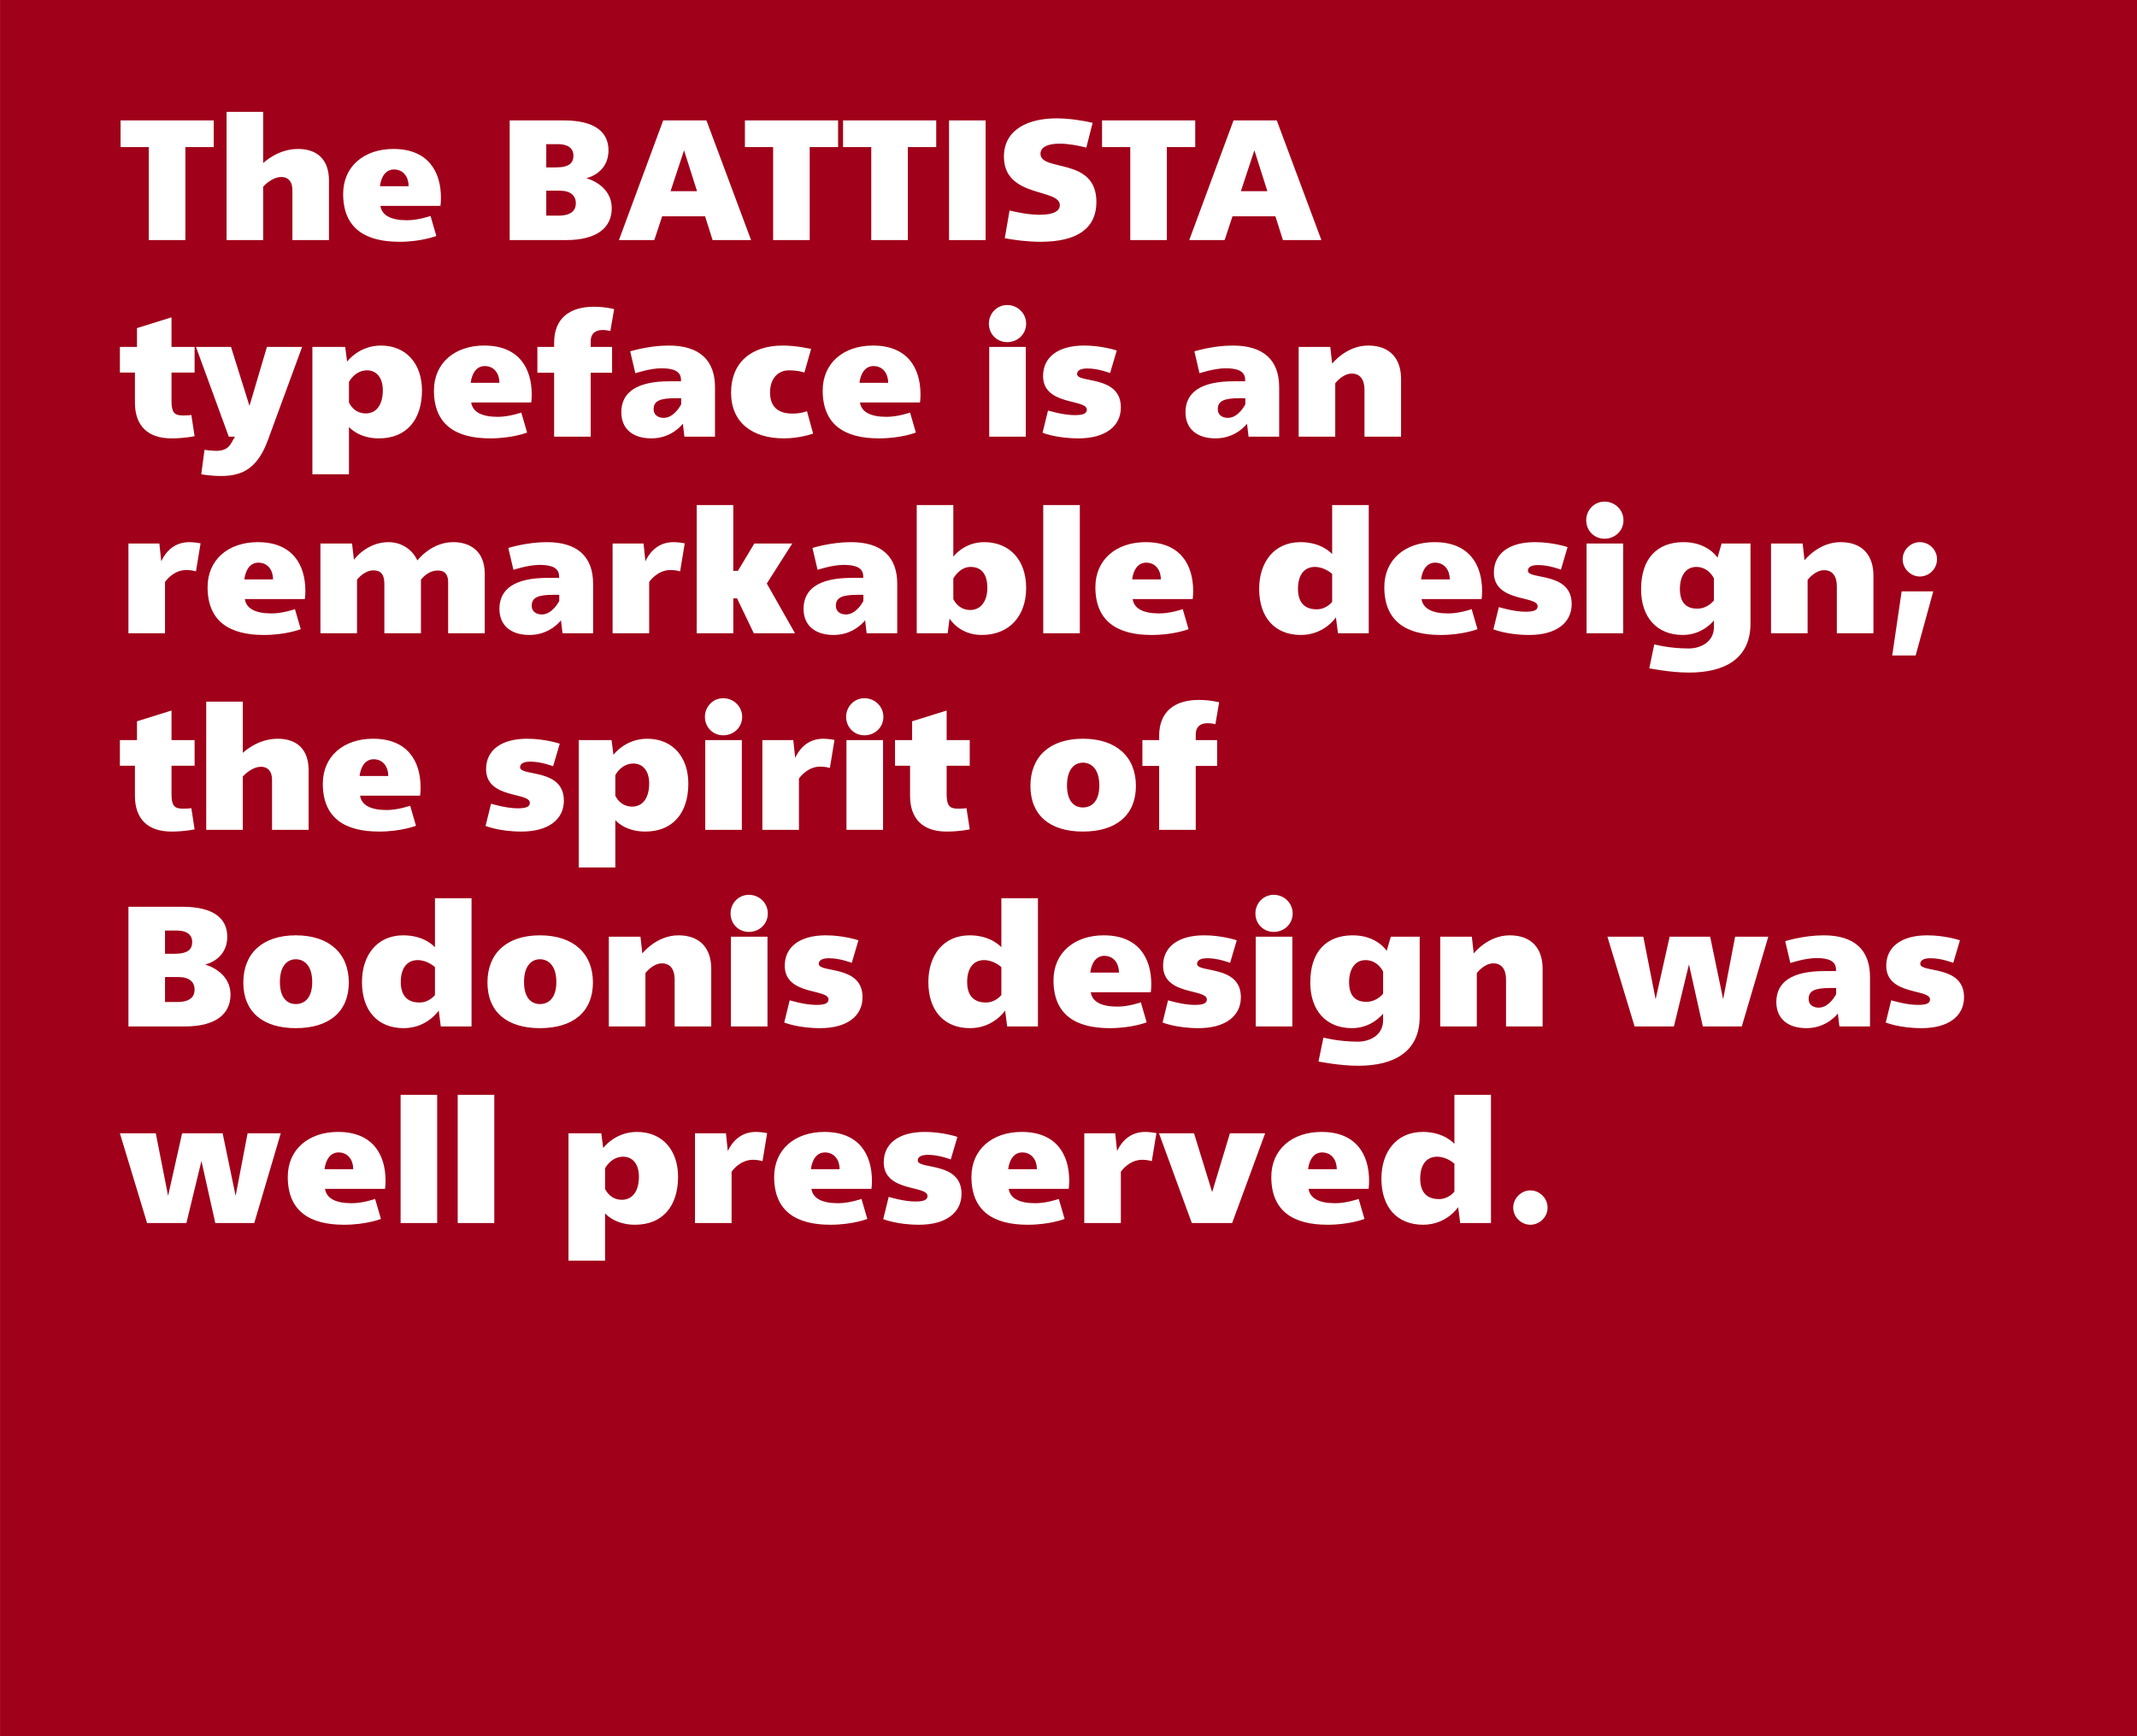 <svg viewBox="0 0 400 325" xmlns="http://www.w3.org/2000/svg" fill-rule="evenodd" clip-rule="evenodd" stroke-linejoin="round" stroke-miterlimit="2"><rect x="0" y="0" width="400" height="325" fill="#808080" stroke="none"/><path fill="#a00019" d="M.014 0H400v324.974H.014z"/><g fill="#fff"><path d="M40.008 22.54h-17.44v4.992h5.28v17.408h6.848v-17.408h5.312v-4.992zM49.256 20.939h-6.848v24h6.848v-9.984s1.568-1.824 3.424-1.824c1.216 0 2.048.8 2.048 2.432v9.376h6.848v-11.168c0-3.744-2.048-5.888-5.792-5.888-3.872 0-6.528 2.656-6.528 2.656v-9.6zM73.64 27.883c-5.504 0-9.408 3.264-9.408 8.416 0 6.432 4.128 8.96 10.528 8.96 4.16 0 6.912-1.088 6.912-1.088l-1.088-3.744s-2.272.8-4.384.8c-3.104 0-4.736-.96-4.992-2.688h11.232s.096-.608.096-1.504c0-4.992-2.464-9.152-8.896-9.152zm.096 3.84c1.792 0 2.752 1.44 2.752 3.136h-5.376c.256-2.016 1.248-3.136 2.624-3.136zM109.736 33.355s4.16-.832 4.16-5.216c0-3.328-2.432-5.6-8.384-5.6h-10.112v22.4h10.592c5.664 0 8.512-2.272 8.512-5.952 0-4.448-4.768-5.632-4.768-5.632zm-2.4-4.256c0 1.408-.768 2.24-3.36 2.24h-1.728v-4.352h2.176c2.144 0 2.912.992 2.912 2.112zm-2.784 11.264h-2.304v-4.672h2.496c2.144 0 3.04.992 3.04 2.368 0 1.184-.704 2.304-3.232 2.304zM133.384 44.94h7.2l-8.352-22.4h-8.096l-8.288 22.4h6.624l1.472-4.448h8.032l1.408 4.448zm-7.872-9.152l2.528-7.648 2.432 7.648h-4.96zM156.872 22.54h-17.44v4.992h5.28v17.408h6.848v-17.408h5.312v-4.992zM175.24 22.54h-17.44v4.992h5.28v17.408h6.848v-17.408h5.312v-4.992z" fill-rule="nonzero"/><path d="M177.64 22.54h6.848v22.4h-6.848z"/><path d="M197.768 22.155c-5.12 0-9.856 1.952-9.856 7.168 0 7.776 10.464 5.888 10.464 9.088 0 1.024-1.056 1.792-3.744 1.792-1.984 0-4.256-.448-5.664-.8l-.896 5.184c1.6.32 4.192.672 6.72.672 7.04 0 10.432-2.656 10.432-7.456 0-8.48-10.464-5.568-10.464-9.024 0-1.184 1.248-1.888 3.584-1.888 1.664 0 3.648.384 4.992.736l1.184-4.64c-1.792-.416-4.416-.832-6.752-.832zM223.72 22.54h-17.44v4.992h5.28v17.408h6.848v-17.408h5.312v-4.992zM240.136 44.94h7.2l-8.352-22.4h-8.096l-8.288 22.4h6.624l1.472-4.448h8.032l1.408 4.448zm-7.872-9.152l2.528-7.648 2.432 7.648h-4.96zM32.104 59.403l-6.464 2.016v3.52h-3.2v4.8h2.816v5.632c0 4.32 2.4 6.688 6.848 6.688 2.528 0 4.32-.416 4.32-.416l-.608-3.968s-.416.096-1.632.096c-1.568 0-2.08-.608-2.08-2.72v-5.312h4.32v-4.8h-4.32v-5.536zM56.552 64.939h-6.592l-3.264 11.04-3.456-11.04h-6.56l6.144 16.8h1.152l-.64 1.12c-.576 1.056-1.44 1.536-2.88 1.536-.864 0-2.176-.192-2.176-.192l-.608 4.576s1.632.32 3.744.32c4.128 0 6.88-1.6 8.768-6.816l6.368-17.344zM71.272 64.683c-4.096 0-6.304 3.008-6.304 3.008l-.352-2.752h-6.144v23.84h6.848v-8.864s1.728 2.144 5.6 2.144c5.152 0 8.064-3.456 8.064-8.992 0-4.832-2.816-8.384-7.712-8.384zm-2.56 4.64c1.6 0 2.944 1.184 2.944 3.744 0 2.496-1.056 4.32-3.2 4.32-2.304 0-3.136-2.048-3.136-2.048v-3.84s1.088-2.176 3.392-2.176zM90.632 64.683c-5.504 0-9.408 3.264-9.408 8.416 0 6.432 4.128 8.96 10.528 8.96 4.16 0 6.912-1.088 6.912-1.088l-1.088-3.744s-2.272.8-4.384.8c-3.104 0-4.736-.96-4.992-2.688h11.232s.096-.608.096-1.504c0-4.992-2.464-9.152-8.896-9.152zm.096 3.84c1.792 0 2.752 1.44 2.752 3.136h-5.376c.256-2.016 1.248-3.136 2.624-3.136zM111.144 57.419c-4.512 0-7.424 2.176-7.424 6.72v.8h-3.136v4.832h3.136v11.968h6.848v-11.968h4v-4.832h-4v-1.088c0-1.28.736-2.08 2.24-2.08.736 0 1.44.192 1.44.192l.704-4.096s-1.632-.448-3.808-.448zM125.16 64.683c-3.744 0-7.2 1.088-7.2 1.088l.96 4.096s2.752-.928 4.896-.928c2.24 0 3.648.544 3.648 2.144v.288h-2.144c-6.144 0-9.024 2.08-9.024 5.792 0 3.168 2.208 4.896 5.632 4.896 3.904 0 5.888-2.752 5.888-2.752l.288 2.432h5.728v-9.248c0-5.024-2.848-7.808-8.672-7.808zm2.336 9.856v1.152s-1.248 2.528-3.264 2.528c-1.12 0-1.888-.608-1.888-1.6 0-1.536 1.088-2.08 4.096-2.08h1.056zM146.536 64.683c-6.048 0-9.696 3.296-9.696 8.8 0 5.664 4.032 8.576 9.888 8.576 3.04 0 5.472-.896 5.472-.896l-1.152-4.192s-1.12.448-2.688.448c-2.944 0-4.224-1.472-4.224-3.968 0-2.592 1.504-4.128 3.52-4.128 1.824 0 2.912.416 2.912.416l1.248-4.416s-2.656-.64-5.28-.64zM163.4 64.683c-5.504 0-9.408 3.264-9.408 8.416 0 6.432 4.128 8.96 10.528 8.96 4.16 0 6.912-1.088 6.912-1.088l-1.088-3.744s-2.272.8-4.384.8c-3.104 0-4.736-.96-4.992-2.688h11.232s.096-.608.096-1.504c0-4.992-2.464-9.152-8.896-9.152zm.096 3.84c1.792 0 2.752 1.44 2.752 3.136h-5.376c.256-2.016 1.248-3.136 2.624-3.136zM188.52 57.099c-1.92 0-3.424 1.568-3.424 3.488 0 1.952 1.504 3.456 3.424 3.456 1.984 0 3.552-1.504 3.552-3.456 0-1.92-1.568-3.488-3.552-3.488zm3.488 7.84h-6.848v16.8h6.848v-16.8zM202.92 64.683c-4.832 0-7.68 2.144-7.68 5.696 0 5.6 8.192 4.256 8.192 6.304 0 .768-.768 1.024-2.304 1.024-2.176 0-4.96-.864-4.96-.864l-1.024 4.16s2.56 1.056 6.72 1.056c4.96 0 7.936-2.208 7.936-5.792 0-6.112-8.192-4.48-8.192-6.24 0-.672.64-1.056 1.92-1.056 2.08 0 4.256.864 4.256.864l1.248-4.224s-2.752-.928-6.112-.928zM230.76 64.683c-3.744 0-7.2 1.088-7.2 1.088l.96 4.096s2.752-.928 4.896-.928c2.24 0 3.648.544 3.648 2.144v.288h-2.144c-6.144 0-9.024 2.08-9.024 5.792 0 3.168 2.208 4.896 5.632 4.896 3.904 0 5.888-2.752 5.888-2.752l.288 2.432h5.728v-9.248c0-5.024-2.848-7.808-8.672-7.808zm2.336 9.856v1.152s-1.248 2.528-3.264 2.528c-1.12 0-1.888-.608-1.888-1.6 0-1.536 1.088-2.08 4.096-2.08h1.056zM256.104 64.683c-4.128 0-6.752 3.392-6.752 3.392l-.352-3.136h-5.92v16.8h6.848v-9.984s1.344-1.824 3.104-1.824c1.536 0 2.368 1.12 2.368 3.008v8.8h6.848v-10.816c0-3.648-1.952-6.24-6.144-6.24zM35.464 101.483c-2.464 0-4.224 1.344-5.28 3.584l-.352-3.328h-5.792v16.8h6.848v-9.6s1.472-2.24 4-2.24c1.024 0 1.792.256 1.792.256l.864-5.248s-1.12-.224-2.08-.224zM48.264 101.483c-5.504 0-9.408 3.264-9.408 8.416 0 6.432 4.128 8.96 10.528 8.96 4.16 0 6.912-1.088 6.912-1.088l-1.088-3.744s-2.272.8-4.384.8c-3.104 0-4.736-.96-4.992-2.688h11.232s.096-.608.096-1.504c0-4.992-2.464-9.152-8.896-9.152zm.096 3.84c1.792 0 2.752 1.44 2.752 3.136h-5.376c.256-2.016 1.248-3.136 2.624-3.136zM84.84 101.483c-4.192 0-6.72 3.456-6.72 3.424-.992-2.176-3.104-3.424-5.408-3.424-4.096 0-6.464 3.296-6.464 3.296l-.352-3.04h-5.92v16.8h6.848v-10.016s1.28-1.76 3.104-1.76c1.344 0 2.016.8 2.016 2.496v9.28h6.848v-10.016s1.184-1.728 3.168-1.728c1.536 0 1.92 1.056 1.92 2.176v9.568h6.848v-11.168c0-4.256-2.784-5.888-5.888-5.888zM102.344 101.483c-3.744 0-7.2 1.088-7.2 1.088l.96 4.096s2.752-.928 4.896-.928c2.24 0 3.648.544 3.648 2.144v.288h-2.144c-6.144 0-9.024 2.08-9.024 5.792 0 3.168 2.208 4.896 5.632 4.896 3.904 0 5.888-2.752 5.888-2.752l.288 2.432h5.728v-9.248c0-5.024-2.848-7.808-8.672-7.808zm2.336 9.856v1.152s-1.248 2.528-3.264 2.528c-1.12 0-1.888-.608-1.888-1.6 0-1.536 1.088-2.08 4.096-2.08h1.056zM126.088 101.483c-2.464 0-4.224 1.344-5.28 3.584l-.352-3.328h-5.792v16.8h6.848v-9.6s1.472-2.24 4-2.24c1.024 0 1.792.256 1.792.256l.864-5.248s-1.12-.224-2.08-.224zM137.256 94.539h-6.848v24h6.848v-6.528h.704l3.136 6.528h7.712l-5.28-9.312 4.768-7.488h-7.104l-3.072 5.12h-.864v-12.32zM159.272 101.483c-3.744 0-7.2 1.088-7.2 1.088l.96 4.096s2.752-.928 4.896-.928c2.24 0 3.648.544 3.648 2.144v.288h-2.144c-6.144 0-9.024 2.08-9.024 5.792 0 3.168 2.208 4.896 5.632 4.896 3.904 0 5.888-2.752 5.888-2.752l.288 2.432h5.728v-9.248c0-5.024-2.848-7.808-8.672-7.808zm2.336 9.856v1.152s-1.248 2.528-3.264 2.528c-1.12 0-1.888-.608-1.888-1.6 0-1.536 1.088-2.08 4.096-2.08h1.056zM178.44 94.539h-6.848v24h5.792l.352-2.752s1.792 3.072 6.016 3.072c5.248 0 8.32-3.616 8.32-8.8 0-5.216-3.072-8.576-7.872-8.576-3.776 0-5.76 2.72-5.76 2.72v-9.664zm3.232 11.584c1.792 0 3.136 1.056 3.136 3.936 0 2.496-1.248 4.128-3.2 4.128-2.304 0-3.168-2.048-3.168-2.048v-3.84s1.12-2.176 3.232-2.176z" fill-rule="nonzero"/><path d="M195.272 94.539h6.848v24h-6.848z"/><path d="M214.44 101.483c-5.504 0-9.408 3.264-9.408 8.416 0 6.432 4.128 8.96 10.528 8.96 4.16 0 6.912-1.088 6.912-1.088l-1.088-3.744s-2.272.8-4.384.8c-3.104 0-4.736-.96-4.992-2.688h11.232s.096-.608.096-1.504c0-4.992-2.464-9.152-8.896-9.152zm.096 3.84c1.792 0 2.752 1.44 2.752 3.136h-5.376c.256-2.016 1.248-3.136 2.624-3.136zM256.2 94.539h-6.848v9.184s-1.856-2.24-5.92-2.24c-4.992 0-7.744 3.808-7.744 8.736 0 5.408 2.976 8.64 7.808 8.64 4.416 0 6.56-3.296 6.56-3.296l.384 2.976h5.76v-24zm-10.08 11.584c1.856 0 3.232 1.312 3.232 1.312v5.216s-1.024 1.408-2.912 1.408c-1.856 0-3.488-.896-3.488-3.84 0-2.56 1.152-4.096 3.168-4.096zM268.52 101.483c-5.504 0-9.408 3.264-9.408 8.416 0 6.432 4.128 8.96 10.528 8.96 4.16 0 6.912-1.088 6.912-1.088l-1.088-3.744s-2.272.8-4.384.8c-3.104 0-4.736-.96-4.992-2.688h11.232s.096-.608.096-1.504c0-4.992-2.464-9.152-8.896-9.152zm.096 3.84c1.792 0 2.752 1.44 2.752 3.136h-5.376c.256-2.016 1.248-3.136 2.624-3.136zM287.304 101.483c-4.832 0-7.68 2.144-7.68 5.696 0 5.6 8.192 4.256 8.192 6.304 0 .768-.768 1.024-2.304 1.024-2.176 0-4.96-.864-4.96-.864l-1.024 4.16s2.56 1.056 6.72 1.056c4.96 0 7.936-2.208 7.936-5.792 0-6.112-8.192-4.48-8.192-6.24 0-.672.64-1.056 1.92-1.056 2.08 0 4.256.864 4.256.864l1.248-4.224s-2.752-.928-6.112-.928zM300.328 93.899c-1.92 0-3.424 1.568-3.424 3.488 0 1.952 1.504 3.456 3.424 3.456 1.984 0 3.552-1.504 3.552-3.456 0-1.92-1.568-3.488-3.552-3.488zm3.488 7.84h-6.848v16.8h6.848v-16.8zM314.984 101.483c-4.768.064-7.808 3.008-7.808 8.832 0 5.184 2.912 8.544 7.808 8.544 3.776 0 5.824-2.72 5.824-2.72v1.248c0 2.816-2.528 4-4.704 4-3.68 0-6.464-.768-6.464-.768l-.928 4.48s3.904.8 7.424.8c6.784 0 11.52-2.656 11.52-9.184v-14.976h-5.408l-.768 2.656s-1.824-2.976-6.496-2.912zm2.528 4.64c2.336 0 3.296 2.144 3.296 2.144v4.128s-1.12 1.536-3.136 1.536c-1.92 0-3.232-.992-3.232-3.68 0-2.464 1.12-4.128 3.072-4.128zM344.52 101.483c-4.128 0-6.752 3.392-6.752 3.392l-.352-3.136h-5.92v16.8h6.848v-9.984s1.344-1.824 3.104-1.824c1.536 0 2.368 1.12 2.368 3.008v8.8h6.848v-10.816c0-3.648-1.952-6.24-6.144-6.24zM359.336 101.483c-1.696 0-3.2 1.44-3.2 3.2 0 1.76 1.504 3.232 3.2 3.232 1.792 0 3.232-1.472 3.232-3.232 0-1.76-1.44-3.2-3.232-3.2zm2.528 9.216h-5.92l-1.76 12h4.384l3.296-12zM32.104 133.003l-6.464 2.016v3.52h-3.2v4.8h2.816v5.632c0 4.32 2.4 6.688 6.848 6.688 2.528 0 4.32-.416 4.32-.416l-.608-3.968s-.416.096-1.632.096c-1.568 0-2.08-.608-2.08-2.72v-5.312h4.32v-4.8h-4.32v-5.536zM45.448 131.339h-6.848v24h6.848v-9.984s1.568-1.824 3.424-1.824c1.216 0 2.048.8 2.048 2.432v9.376h6.848v-11.168c0-3.744-2.048-5.888-5.792-5.888-3.872 0-6.528 2.656-6.528 2.656v-9.6zM69.832 138.283c-5.504 0-9.408 3.264-9.408 8.416 0 6.432 4.128 8.96 10.528 8.96 4.16 0 6.912-1.088 6.912-1.088l-1.088-3.744s-2.272.8-4.384.8c-3.104 0-4.736-.96-4.992-2.688h11.232s.096-.608.096-1.504c0-4.992-2.464-9.152-8.896-9.152zm.096 3.84c1.792 0 2.752 1.44 2.752 3.136h-5.376c.256-2.016 1.248-3.136 2.624-3.136zM98.664 138.283c-4.832 0-7.68 2.144-7.68 5.696 0 5.6 8.192 4.256 8.192 6.304 0 .768-.768 1.024-2.304 1.024-2.176 0-4.96-.864-4.96-.864l-1.024 4.16s2.56 1.056 6.72 1.056c4.96 0 7.936-2.208 7.936-5.792 0-6.112-8.192-4.48-8.192-6.24 0-.672.64-1.056 1.92-1.056 2.08 0 4.256.864 4.256.864l1.248-4.224s-2.752-.928-6.112-.928zM121.128 138.283c-4.096 0-6.304 3.008-6.304 3.008l-.352-2.752h-6.144v23.84h6.848v-8.864s1.728 2.144 5.6 2.144c5.152 0 8.064-3.456 8.064-8.992 0-4.832-2.816-8.384-7.712-8.384zm-2.56 4.64c1.6 0 2.944 1.184 2.944 3.744 0 2.496-1.056 4.32-3.2 4.32-2.304 0-3.136-2.048-3.136-2.048v-3.84s1.088-2.176 3.392-2.176zM135.368 130.699c-1.92 0-3.424 1.568-3.424 3.488 0 1.952 1.504 3.456 3.424 3.456 1.984 0 3.552-1.504 3.552-3.456 0-1.92-1.568-3.488-3.552-3.488zm3.488 7.84h-6.848v16.8h6.848v-16.8zM154.12 138.283c-2.464 0-4.224 1.344-5.28 3.584l-.352-3.328h-5.792v16.8h6.848v-9.6s1.472-2.24 4-2.24c1.024 0 1.792.256 1.792.256l.864-5.248s-1.12-.224-2.08-.224zM161.8 130.699c-1.92 0-3.424 1.568-3.424 3.488 0 1.952 1.504 3.456 3.424 3.456 1.984 0 3.552-1.504 3.552-3.456 0-1.92-1.568-3.488-3.552-3.488zm3.488 7.84h-6.848v16.8h6.848v-16.8zM177.192 133.003l-6.464 2.016v3.52h-3.2v4.8h2.816v5.632c0 4.32 2.4 6.688 6.848 6.688 2.528 0 4.32-.416 4.32-.416l-.608-3.968s-.416.096-1.632.096c-1.568 0-2.08-.608-2.08-2.72v-5.312h4.32v-4.8h-4.32v-5.536zM202.696 138.283c-6.24 0-9.824 3.392-9.824 8.832 0 5.44 3.584 8.544 9.824 8.544 6.272 0 9.92-3.104 9.92-8.544s-3.648-8.832-9.92-8.832zm0 4.48c1.6 0 3.072 1.216 3.072 4.256s-1.472 4.128-3.072 4.128c-1.568 0-2.976-1.088-2.976-4.128s1.408-4.256 2.976-4.256zM224.392 131.019c-4.512 0-7.424 2.176-7.424 6.72v.8h-3.136v4.832h3.136v11.968h6.848v-11.968h4v-4.832h-4v-1.088c0-1.28.736-2.08 2.24-2.08.736 0 1.44.192 1.44.192l.704-4.096s-1.632-.448-3.808-.448zM38.376 180.555s4.16-.832 4.16-5.216c0-3.328-2.432-5.6-8.384-5.6h-10.112v22.4h10.592c5.664 0 8.512-2.272 8.512-5.952 0-4.448-4.768-5.632-4.768-5.632zm-2.4-4.256c0 1.408-.768 2.24-3.36 2.24h-1.728v-4.352h2.176c2.144 0 2.912.992 2.912 2.112zm-2.784 11.264h-2.304v-4.672h2.496c2.144 0 3.04.992 3.04 2.368 0 1.184-.704 2.304-3.232 2.304zM55.368 175.083c-6.24 0-9.824 3.392-9.824 8.832 0 5.44 3.584 8.544 9.824 8.544 6.272 0 9.92-3.104 9.92-8.544s-3.648-8.832-9.92-8.832zm0 4.48c1.6 0 3.072 1.216 3.072 4.256s-1.472 4.128-3.072 4.128c-1.568 0-2.976-1.088-2.976-4.128s1.408-4.256 2.976-4.256zM88.264 168.139h-6.848v9.184s-1.856-2.24-5.92-2.24c-4.992 0-7.744 3.808-7.744 8.736 0 5.408 2.976 8.64 7.808 8.64 4.416 0 6.56-3.296 6.56-3.296l.384 2.976h5.76v-24zm-10.08 11.584c1.856 0 3.232 1.312 3.232 1.312v5.216s-1.024 1.408-2.912 1.408c-1.856 0-3.488-.896-3.488-3.84 0-2.56 1.152-4.096 3.168-4.096zM101.064 175.083c-6.24 0-9.824 3.392-9.824 8.832 0 5.44 3.584 8.544 9.824 8.544 6.272 0 9.92-3.104 9.92-8.544s-3.648-8.832-9.92-8.832zm0 4.48c1.6 0 3.072 1.216 3.072 4.256s-1.472 4.128-3.072 4.128c-1.568 0-2.976-1.088-2.976-4.128s1.408-4.256 2.976-4.256zM126.984 175.083c-4.128 0-6.752 3.392-6.752 3.392l-.352-3.136h-5.92v16.8h6.848v-9.984s1.344-1.824 3.104-1.824c1.536 0 2.368 1.12 2.368 3.008v8.8h6.848v-10.816c0-3.648-1.952-6.24-6.144-6.24zM140.168 167.499c-1.92 0-3.424 1.568-3.424 3.488 0 1.952 1.504 3.456 3.424 3.456 1.984 0 3.552-1.504 3.552-3.456 0-1.92-1.568-3.488-3.552-3.488zm3.488 7.84h-6.848v16.8h6.848v-16.8zM154.568 175.083c-4.832 0-7.68 2.144-7.68 5.696 0 5.6 8.192 4.256 8.192 6.304 0 .768-.768 1.024-2.304 1.024-2.176 0-4.96-.864-4.96-.864l-1.024 4.16s2.56 1.056 6.72 1.056c4.96 0 7.936-2.208 7.936-5.792 0-6.112-8.192-4.48-8.192-6.24 0-.672.64-1.056 1.92-1.056 2.08 0 4.256.864 4.256.864l1.248-4.224s-2.752-.928-6.112-.928zM194.28 168.139h-6.848v9.184s-1.856-2.24-5.92-2.24c-4.992 0-7.744 3.808-7.744 8.736 0 5.408 2.976 8.64 7.808 8.64 4.416 0 6.56-3.296 6.56-3.296l.384 2.976h5.76v-24zm-10.08 11.584c1.856 0 3.232 1.312 3.232 1.312v5.216s-1.024 1.408-2.912 1.408c-1.856 0-3.488-.896-3.488-3.84 0-2.56 1.152-4.096 3.168-4.096zM206.6 175.083c-5.504 0-9.408 3.264-9.408 8.416 0 6.432 4.128 8.96 10.528 8.96 4.16 0 6.912-1.088 6.912-1.088l-1.088-3.744s-2.272.8-4.384.8c-3.104 0-4.736-.96-4.992-2.688h11.232s.096-.608.096-1.504c0-4.992-2.464-9.152-8.896-9.152zm.096 3.84c1.792 0 2.752 1.44 2.752 3.136h-5.376c.256-2.016 1.248-3.136 2.624-3.136zM225.384 175.083c-4.832 0-7.68 2.144-7.68 5.696 0 5.6 8.192 4.256 8.192 6.304 0 .768-.768 1.024-2.304 1.024-2.176 0-4.96-.864-4.96-.864l-1.024 4.16s2.56 1.056 6.72 1.056c4.96 0 7.936-2.208 7.936-5.792 0-6.112-8.192-4.48-8.192-6.24 0-.672.64-1.056 1.92-1.056 2.08 0 4.256.864 4.256.864l1.248-4.224s-2.752-.928-6.112-.928zM238.408 167.499c-1.92 0-3.424 1.568-3.424 3.488 0 1.952 1.504 3.456 3.424 3.456 1.984 0 3.552-1.504 3.552-3.456 0-1.92-1.568-3.488-3.552-3.488zm3.488 7.84h-6.848v16.8h6.848v-16.8zM253.064 175.083c-4.768.064-7.808 3.008-7.808 8.832 0 5.184 2.912 8.544 7.808 8.544 3.776 0 5.824-2.72 5.824-2.72v1.248c0 2.816-2.528 4-4.704 4-3.68 0-6.464-.768-6.464-.768l-.928 4.48s3.904.8 7.424.8c6.784 0 11.52-2.656 11.52-9.184v-14.976h-5.408l-.768 2.656s-1.824-2.976-6.496-2.912zm2.528 4.64c2.336 0 3.296 2.144 3.296 2.144v4.128s-1.12 1.536-3.136 1.536c-1.92 0-3.232-.992-3.232-3.68 0-2.464 1.12-4.128 3.072-4.128zM282.6 175.083c-4.128 0-6.752 3.392-6.752 3.392l-.352-3.136h-5.92v16.8h6.848v-9.984s1.344-1.824 3.104-1.824c1.536 0 2.368 1.12 2.368 3.008v8.8h6.848v-10.816c0-3.648-1.952-6.24-6.144-6.24zM330.984 175.339h-6.208l-2.24 11.712-2.432-11.712h-7.584l-2.624 11.712-2.304-11.712h-6.72l5.088 16.8h7.36l2.816-11.616 2.592 11.616h7.296l4.96-16.8zM341.352 175.083c-3.744 0-7.2 1.088-7.2 1.088l.96 4.096s2.752-.928 4.896-.928c2.24 0 3.648.544 3.648 2.144v.288h-2.144c-6.144 0-9.024 2.08-9.024 5.792 0 3.168 2.208 4.896 5.632 4.896 3.904 0 5.888-2.752 5.888-2.752l.288 2.432h5.728v-9.248c0-5.024-2.848-7.808-8.672-7.808zm2.336 9.856v1.152s-1.248 2.528-3.264 2.528c-1.12 0-1.888-.608-1.888-1.6 0-1.536 1.088-2.08 4.096-2.08h1.056zM360.744 175.083c-4.832 0-7.68 2.144-7.68 5.696 0 5.6 8.192 4.256 8.192 6.304 0 .768-.768 1.024-2.304 1.024-2.176 0-4.96-.864-4.96-.864l-1.024 4.16s2.56 1.056 6.72 1.056c4.96 0 7.936-2.208 7.936-5.792 0-6.112-8.192-4.48-8.192-6.24 0-.672.64-1.056 1.92-1.056 2.08 0 4.256.864 4.256.864l1.248-4.224s-2.752-.928-6.112-.928zM52.552 212.139h-6.208l-2.24 11.712-2.432-11.712h-7.584l-2.624 11.712-2.304-11.712h-6.72l5.088 16.8h7.36l2.816-11.616 2.592 11.616h7.296l4.96-16.8zM63.272 211.883c-5.504 0-9.408 3.264-9.408 8.416 0 6.432 4.128 8.96 10.528 8.96 4.16 0 6.912-1.088 6.912-1.088l-1.088-3.744s-2.272.8-4.384.8c-3.104 0-4.736-.96-4.992-2.688h11.232s.096-.608.096-1.504c0-4.992-2.464-9.152-8.896-9.152zm.096 3.84c1.792 0 2.752 1.44 2.752 3.136h-5.376c.256-2.016 1.248-3.136 2.624-3.136z" fill-rule="nonzero"/><path d="M74.984 204.939h6.848v24h-6.848zM85.672 204.939h6.848v24h-6.848z"/><path d="M119.208 211.883c-4.096 0-6.304 3.008-6.304 3.008l-.352-2.752h-6.144v23.84h6.848v-8.864s1.728 2.144 5.6 2.144c5.152 0 8.064-3.456 8.064-8.992 0-4.832-2.816-8.384-7.712-8.384zm-2.56 4.64c1.6 0 2.944 1.184 2.944 3.744 0 2.496-1.056 4.32-3.2 4.32-2.304 0-3.136-2.048-3.136-2.048v-3.84s1.088-2.176 3.392-2.176zM141.512 211.883c-2.464 0-4.224 1.344-5.28 3.584l-.352-3.328h-5.792v16.8h6.848v-9.6s1.472-2.24 4-2.24c1.024 0 1.792.256 1.792.256l.864-5.248s-1.12-.224-2.08-.224zM154.312 211.883c-5.504 0-9.408 3.264-9.408 8.416 0 6.432 4.128 8.96 10.528 8.96 4.16 0 6.912-1.088 6.912-1.088l-1.088-3.744s-2.272.8-4.384.8c-3.104 0-4.736-.96-4.992-2.688h11.232s.096-.608.096-1.504c0-4.992-2.464-9.152-8.896-9.152zm.096 3.84c1.792 0 2.752 1.44 2.752 3.136h-5.376c.256-2.016 1.248-3.136 2.624-3.136zM173.096 211.883c-4.832 0-7.68 2.144-7.68 5.696 0 5.6 8.192 4.256 8.192 6.304 0 .768-.768 1.024-2.304 1.024-2.176 0-4.96-.864-4.96-.864l-1.024 4.16s2.56 1.056 6.72 1.056c4.96 0 7.936-2.208 7.936-5.792 0-6.112-8.192-4.48-8.192-6.24 0-.672.64-1.056 1.92-1.056 2.08 0 4.256.864 4.256.864l1.248-4.224s-2.752-.928-6.112-.928zM191.24 211.883c-5.504 0-9.408 3.264-9.408 8.416 0 6.432 4.128 8.96 10.528 8.96 4.16 0 6.912-1.088 6.912-1.088l-1.088-3.744s-2.272.8-4.384.8c-3.104 0-4.736-.96-4.992-2.688h11.232s.096-.608.096-1.504c0-4.992-2.464-9.152-8.896-9.152zm.096 3.84c1.792 0 2.752 1.44 2.752 3.136h-5.376c.256-2.016 1.248-3.136 2.624-3.136zM214.376 211.883c-2.464 0-4.224 1.344-5.28 3.584l-.352-3.328h-5.792v16.8h6.848v-9.6s1.472-2.24 4-2.24c1.024 0 1.792.256 1.792.256l.864-5.248s-1.12-.224-2.08-.224zM236.808 212.139h-6.592l-3.328 11.008-3.392-11.008h-6.56l6.144 16.8h7.552l6.176-16.8zM247.368 211.883c-5.504 0-9.408 3.264-9.408 8.416 0 6.432 4.128 8.96 10.528 8.96 4.16 0 6.912-1.088 6.912-1.088l-1.088-3.744s-2.272.8-4.384.8c-3.104 0-4.736-.96-4.992-2.688h11.232s.096-.608.096-1.504c0-4.992-2.464-9.152-8.896-9.152zm.096 3.84c1.792 0 2.752 1.44 2.752 3.136h-5.376c.256-2.016 1.248-3.136 2.624-3.136zM279.08 204.939h-6.848v9.184s-1.856-2.24-5.92-2.24c-4.992 0-7.744 3.808-7.744 8.736 0 5.408 2.976 8.64 7.808 8.64 4.416 0 6.56-3.296 6.56-3.296l.384 2.976h5.76v-24zm-10.08 11.584c1.856 0 3.232 1.312 3.232 1.312v5.216s-1.024 1.408-2.912 1.408c-1.856 0-3.488-.896-3.488-3.84 0-2.56 1.152-4.096 3.168-4.096zM286.44 222.827c-1.696 0-3.2 1.472-3.2 3.232 0 1.76 1.504 3.2 3.2 3.2 1.76 0 3.232-1.44 3.232-3.2 0-1.76-1.472-3.232-3.232-3.232z" fill-rule="nonzero"/></g></svg>
